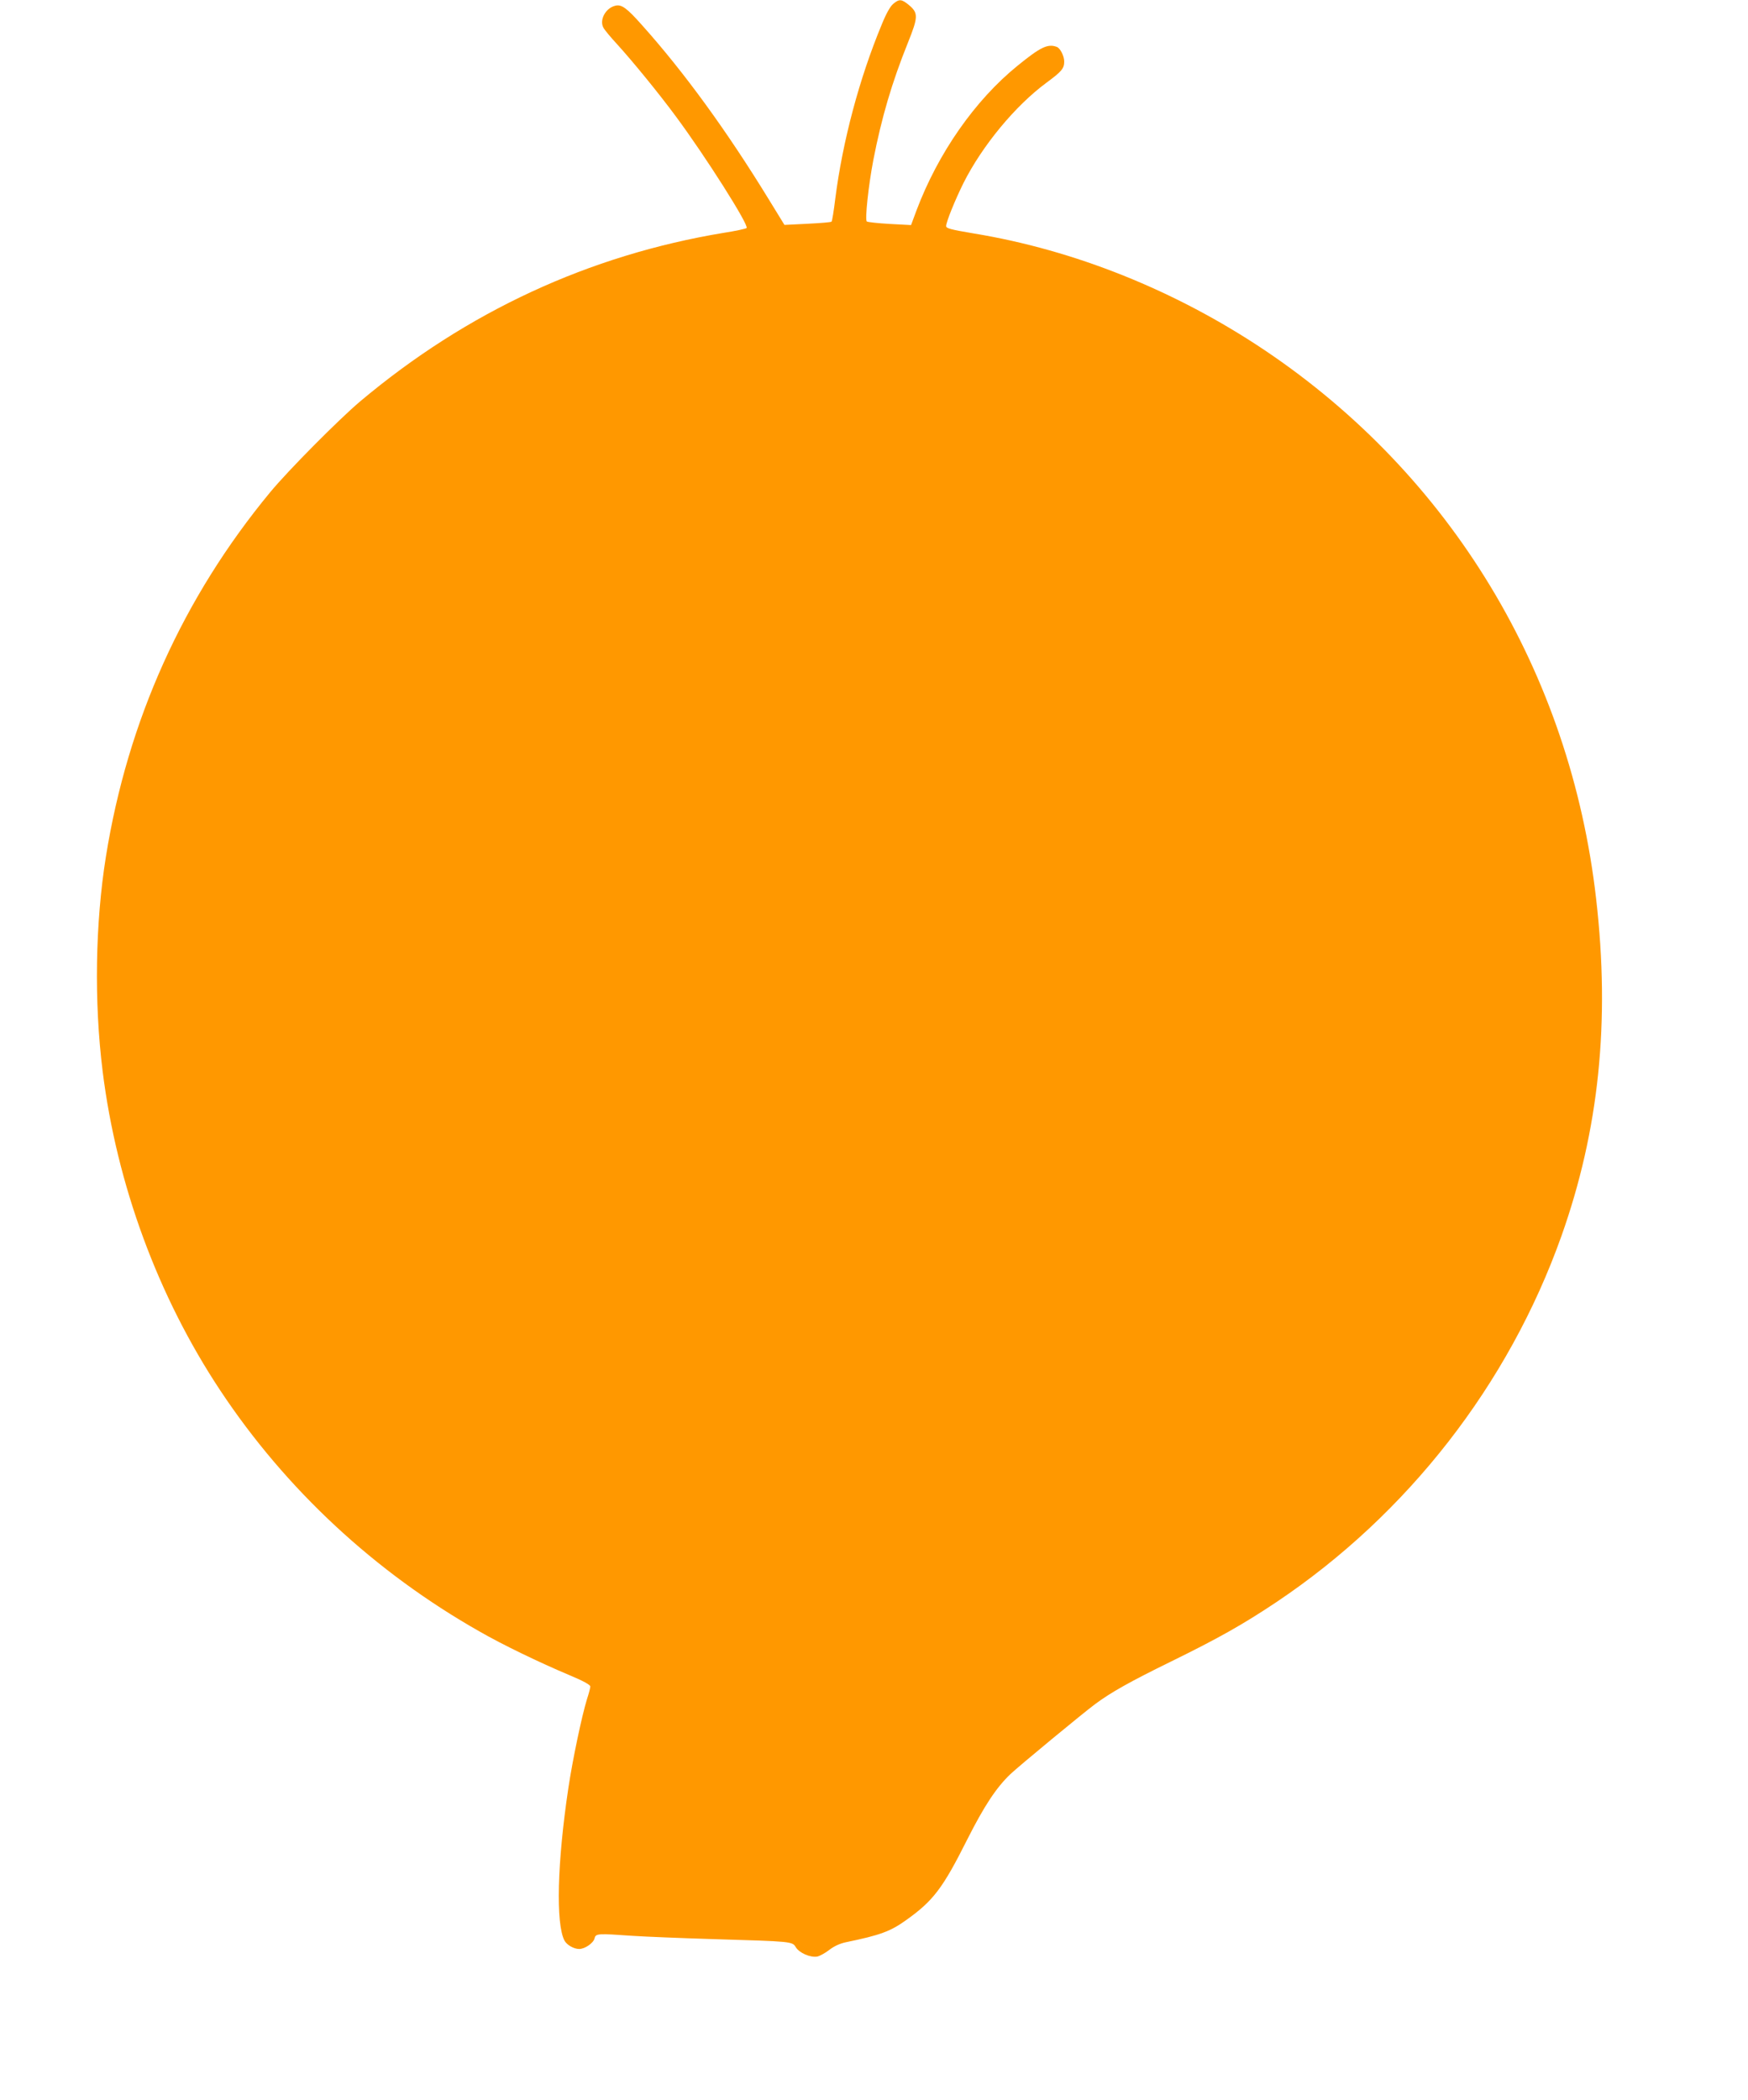 <?xml version="1.0" standalone="no"?>
<!DOCTYPE svg PUBLIC "-//W3C//DTD SVG 20010904//EN"
 "http://www.w3.org/TR/2001/REC-SVG-20010904/DTD/svg10.dtd">
<svg version="1.0" xmlns="http://www.w3.org/2000/svg"
 width="1066pt" height="1280pt" viewBox="0 0 1066 1280"
 preserveAspectRatio="xMidYMid meet">
<g transform="translate(0,1280) scale(0.1,-0.1)"
fill="#ff9800" stroke="none">
<path d="M5448 12777 c-18 -14 -44 -60 -71 -127 -136 -327 -238 -709 -283
-1060 -9 -74 -19 -138 -23 -141 -3 -4 -69 -9 -147 -13 l-140 -7 -94 153 c-256
418 -517 777 -774 1064 -94 106 -126 129 -164 119 -59 -14 -98 -87 -72 -134 6
-12 43 -57 82 -99 94 -103 256 -301 360 -442 181 -244 448 -665 431 -680 -4
-4 -66 -18 -138 -29 -823 -136 -1568 -481 -2219 -1028 -132 -112 -437 -419
-548 -553 -531 -642 -869 -1391 -1002 -2221 -65 -406 -73 -884 -20 -1309 86
-690 337 -1372 717 -1945 399 -602 943 -1108 1582 -1470 139 -80 365 -189 548
-266 84 -35 127 -59 127 -69 0 -8 -9 -43 -20 -76 -32 -104 -88 -370 -114 -544
-68 -454 -77 -824 -24 -928 14 -27 57 -52 90 -52 35 0 87 36 94 65 7 30 20 30
234 15 74 -5 297 -14 495 -20 474 -14 477 -14 498 -49 21 -35 89 -65 132 -57
16 4 49 22 73 41 29 22 63 38 100 46 209 43 272 66 368 135 166 118 224 195
373 492 103 204 177 316 263 398 53 50 439 369 517 427 96 71 207 134 460 258
292 143 444 229 646 364 800 536 1415 1326 1737 2230 229 645 298 1307 212
2055 -157 1380 -886 2584 -2024 3347 -541 362 -1156 609 -1772 710 -142 24
-168 31 -168 45 0 25 54 158 106 263 115 228 316 471 506 611 92 68 108 86
108 129 0 33 -24 81 -45 89 -55 21 -100 -1 -240 -115 -259 -210 -484 -532
-616 -882 l-33 -89 -131 7 c-71 4 -134 11 -139 15 -12 12 10 218 40 375 50
257 113 472 211 715 63 157 64 181 5 230 -44 36 -58 37 -94 7z"/>
</g>
</svg>
